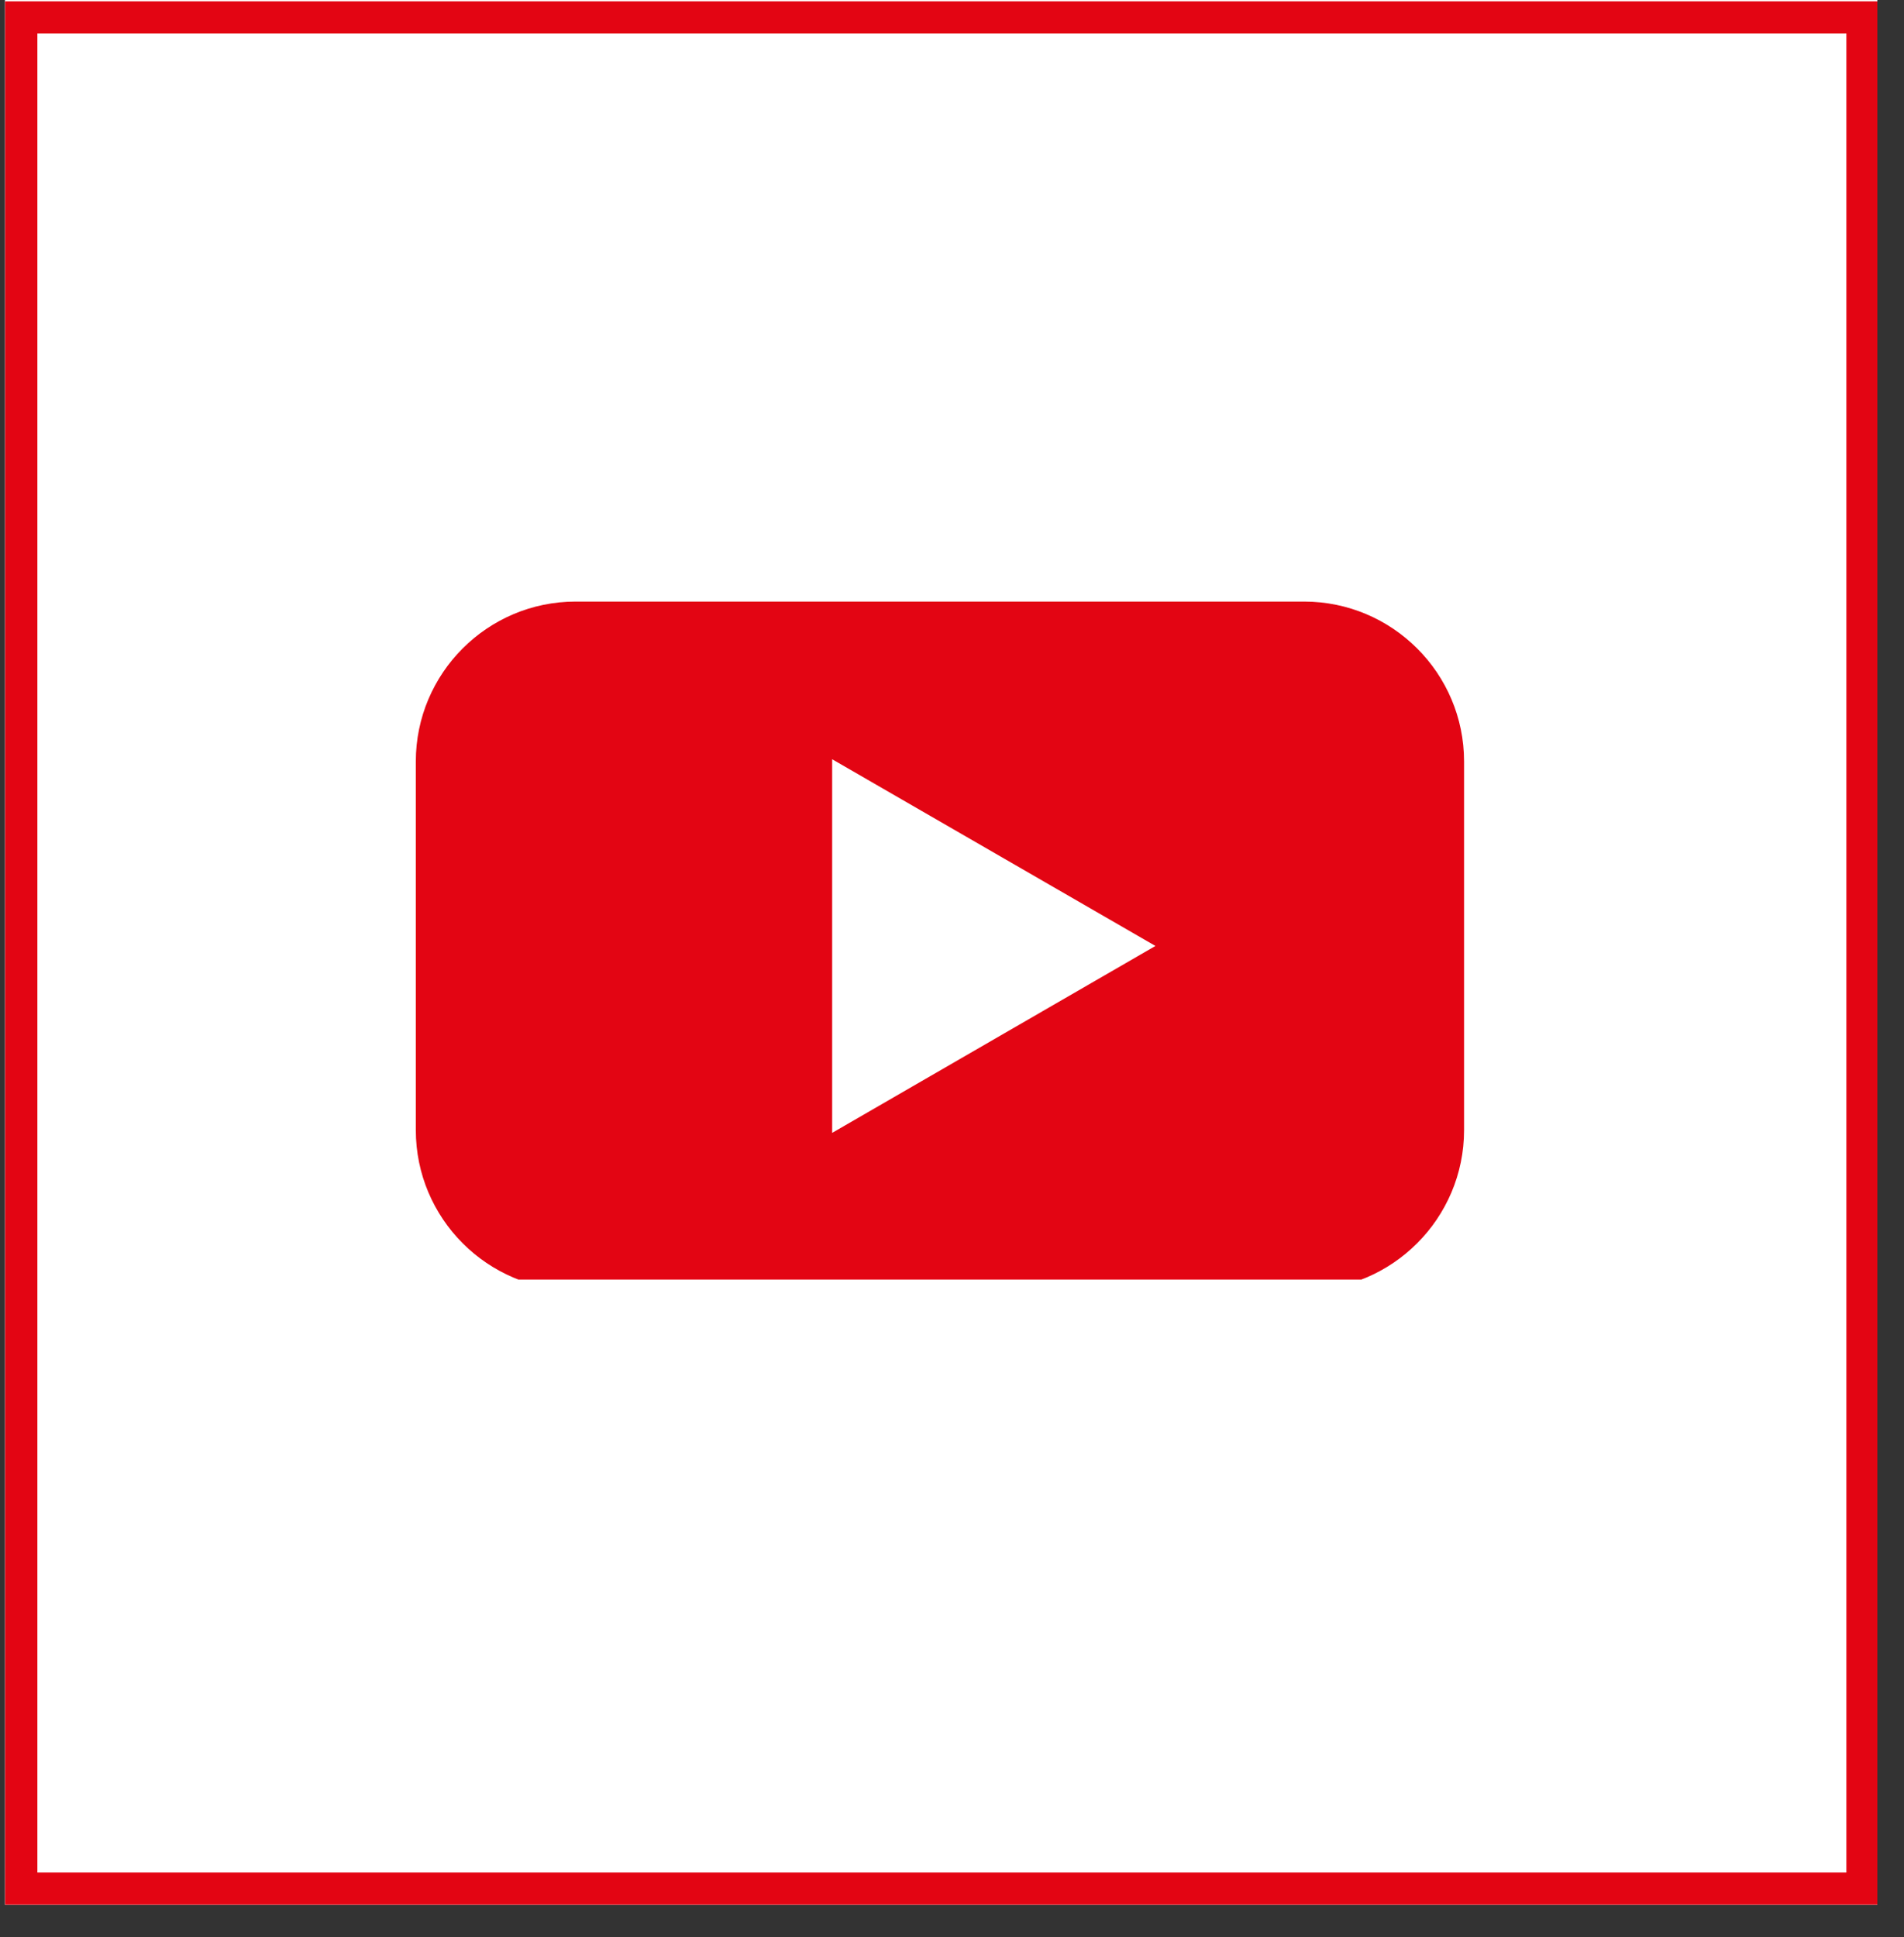 <svg xmlns="http://www.w3.org/2000/svg" xmlns:xlink="http://www.w3.org/1999/xlink" width="58" zoomAndPan="magnify" viewBox="0 0 43.5 44.25" height="59" preserveAspectRatio="xMidYMid meet" version="1.0"><rect x="0" y="0" width="43.5" height="44.25" fill="#333333" stroke="none"/><defs><clipPath id="ba56f1d93b"><path d="M 0.117 0 L 42.891 0 L 42.891 43.512 L 0.117 43.512 Z M 0.117 0 " clip-rule="nonzero"/></clipPath><clipPath id="350024a960"><path d="M 15.09 8.922 L 27.922 8.922 L 27.922 34.293 L 15.09 34.293 Z M 15.09 8.922 " clip-rule="nonzero"/></clipPath><clipPath id="5f0e657e0c"><path d="M 9.488 13.742 L 33.828 13.742 L 33.828 29.23 L 9.488 29.23 Z M 9.488 13.742 " clip-rule="nonzero"/></clipPath></defs><g clip-path="url(#ba56f1d93b)"><path fill="#ffffff" d="M 0.117 0 L 42.891 0 L 42.891 43.512 L 0.117 43.512 Z M 0.117 0 " fill-opacity="1" fill-rule="nonzero"/><path fill="#ffffff" d="M 0.117 0 L 42.891 0 L 42.891 43.512 L 0.117 43.512 Z M 0.117 0 " fill-opacity="1" fill-rule="nonzero"/><path stroke-linecap="butt" transform="matrix(0.738, 0, 0, 0.737, 0.117, 0.029)" fill="none" stroke-linejoin="miter" d="M 0.499 0.501 L 57.501 0.501 L 57.501 58.498 L 0.499 58.498 Z M 0.499 0.501 " stroke="#e30513" stroke-width="1" stroke-opacity="1" stroke-miterlimit="4"/></g><path fill="#e30513" d="M 16.484 16.773 L 26.922 16.773 L 26.363 20.668 L 16.484 20.668 Z M 18.32 15.348 C 18.32 11.391 19.766 9.648 23.754 9.648 L 26.926 9.648 L 26.926 13.711 L 23.867 13.711 C 23.555 13.695 23.309 13.816 23.137 14.078 C 22.953 14.371 22.871 14.684 22.887 15.027 L 22.887 33.855 L 18.316 33.855 Z M 18.32 15.348 " fill-opacity="1" fill-rule="nonzero"/><g clip-path="url(#350024a960)"><path fill="#ffffff" d="M 15.09 8.922 L 27.922 8.922 L 27.922 34.289 L 15.09 34.289 Z M 15.09 8.922 " fill-opacity="1" fill-rule="nonzero"/></g><g clip-path="url(#5f0e657e0c)"><path fill="#e30513" d="M 29.793 13.742 L 13.152 13.742 C 11.137 13.742 9.5 15.379 9.5 17.395 L 9.5 25.816 C 9.5 27.832 11.137 29.473 13.152 29.473 L 29.793 29.473 C 31.809 29.473 33.449 27.832 33.449 25.816 L 33.449 17.395 C 33.449 15.379 31.809 13.742 29.793 13.742 Z M 19.012 25.875 L 19.012 17.344 L 26.398 21.609 L 19.012 25.879 Z M 19.012 25.875 " fill-opacity="1" fill-rule="nonzero"/></g></svg>